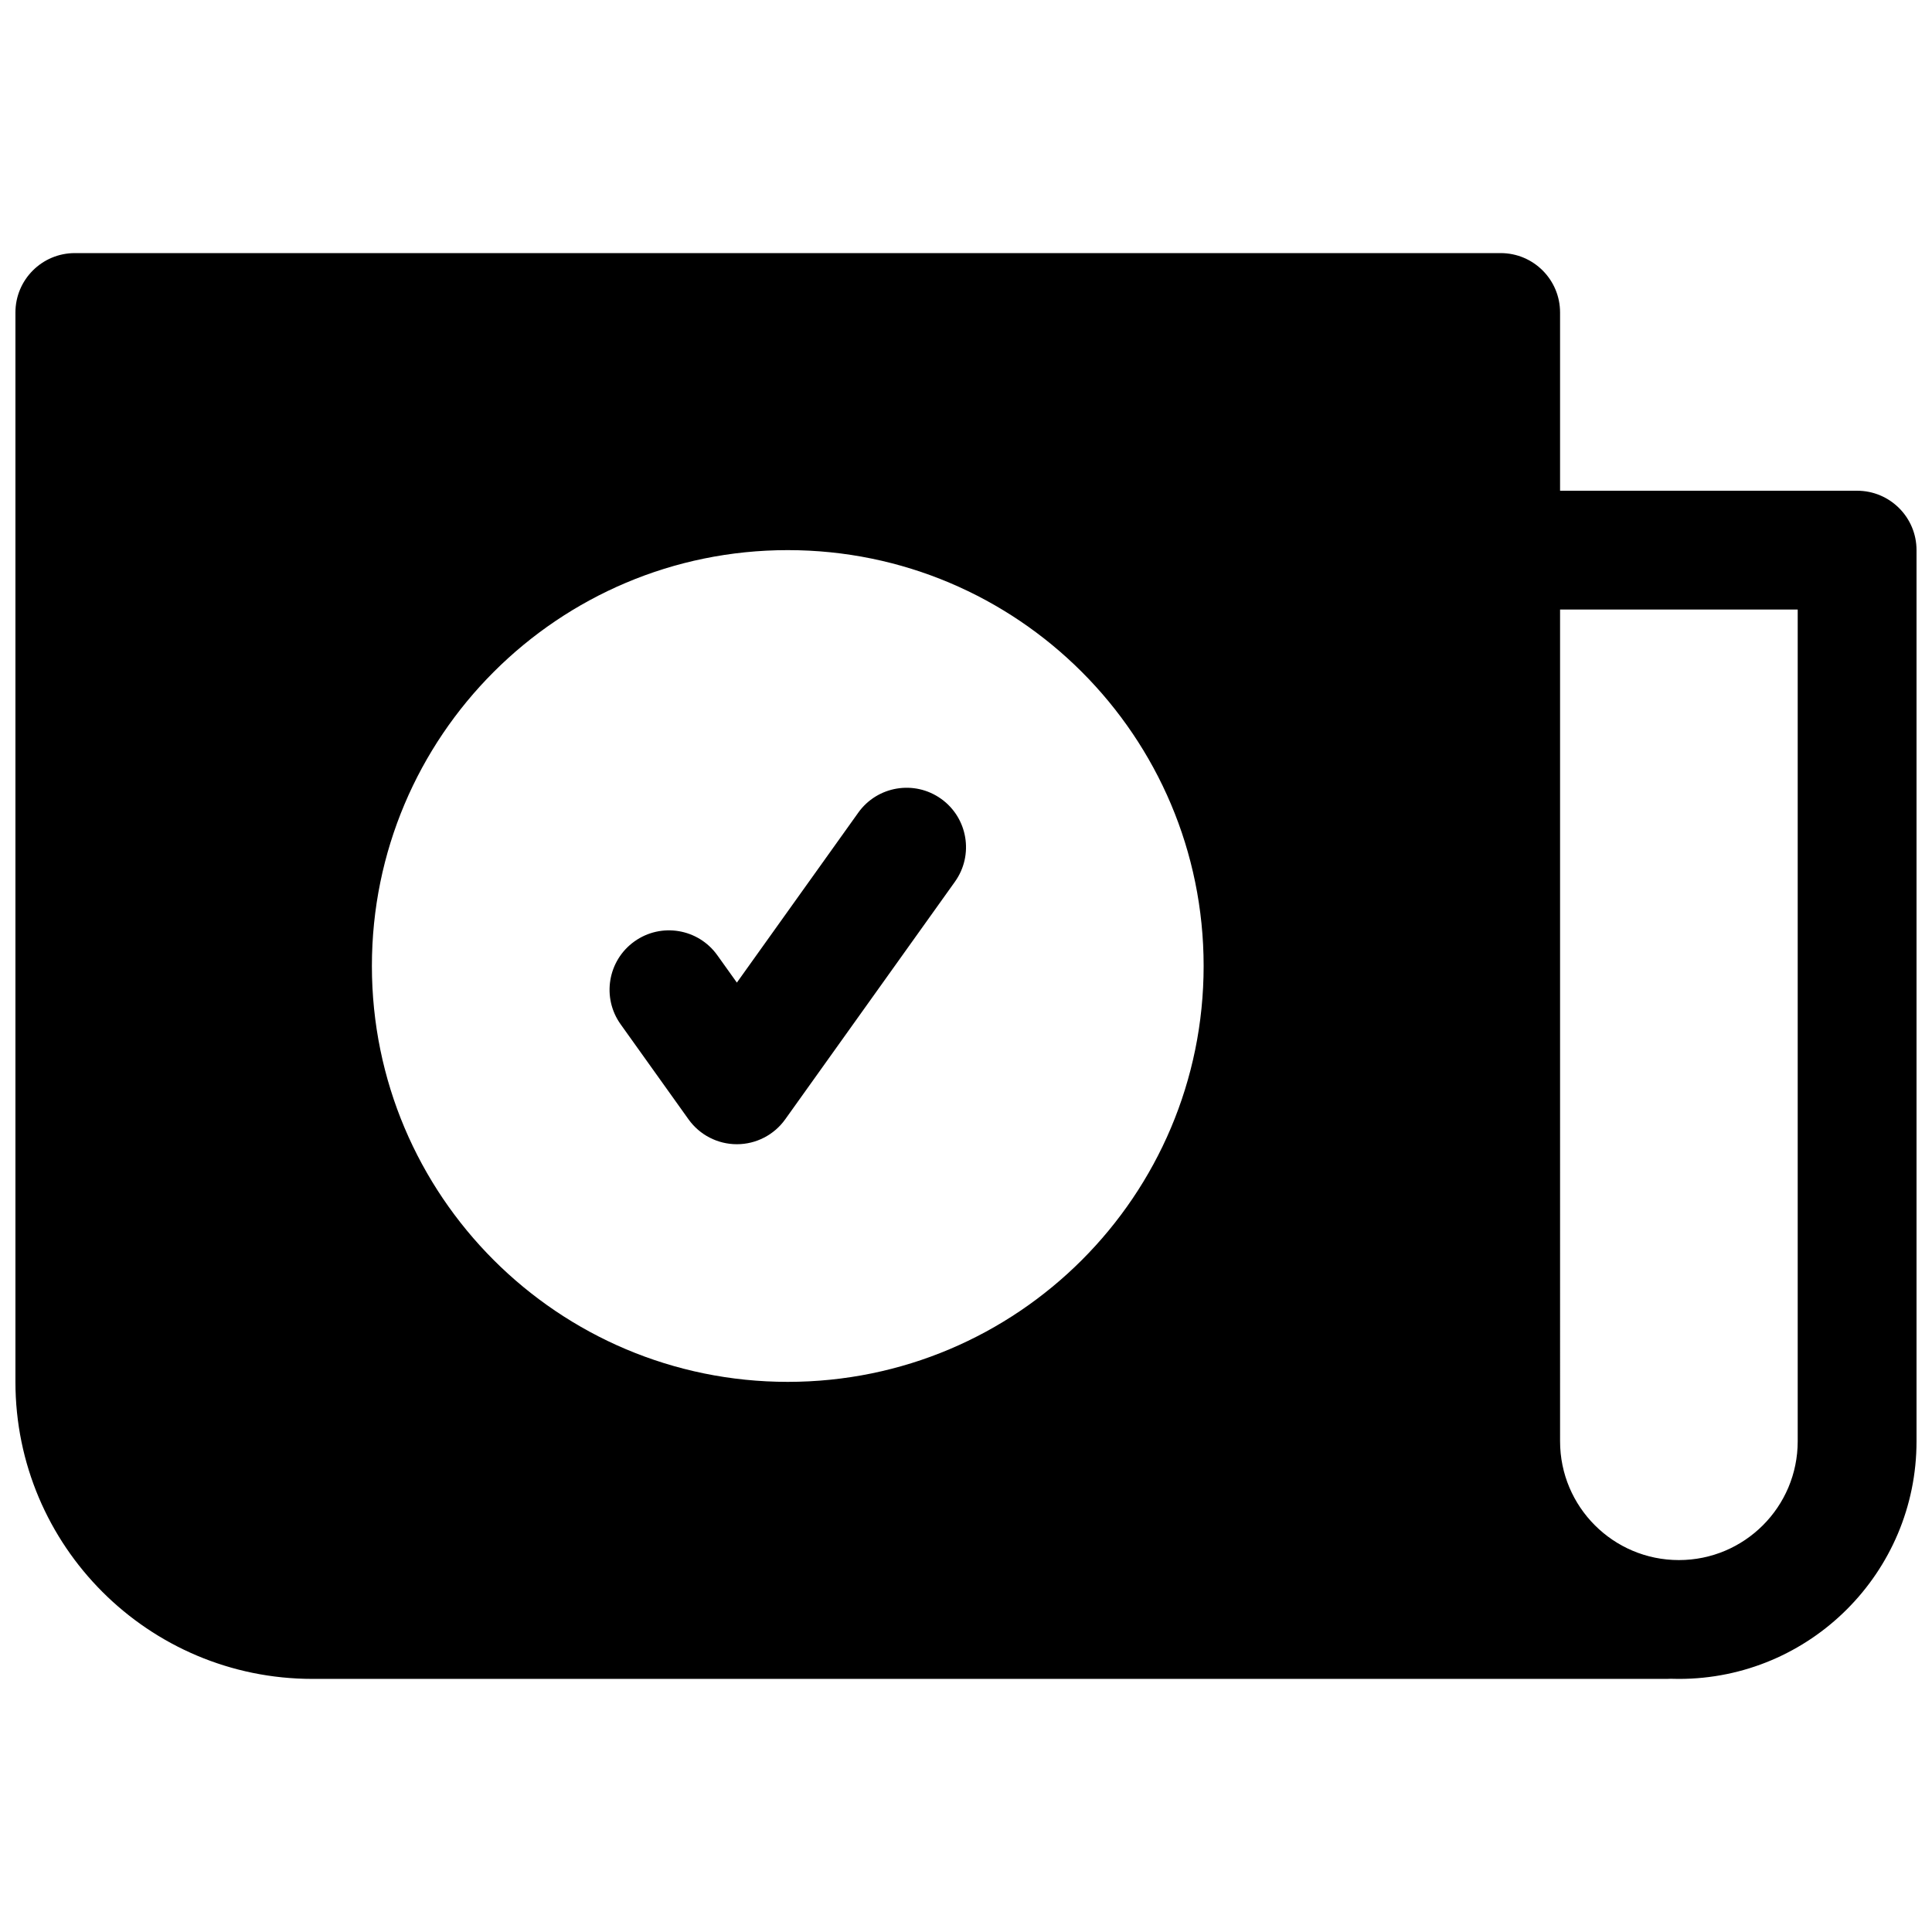 <?xml version="1.0" encoding="UTF-8"?>
<!-- Uploaded to: SVG Repo, www.svgrepo.com, Generator: SVG Repo Mixer Tools -->
<svg width="800px" height="800px" version="1.1" viewBox="144 144 512 512" xmlns="http://www.w3.org/2000/svg">
 <defs>
  <clipPath id="a">
   <path d="m148.09 211h503.81v378h-503.81z"/>
  </clipPath>
 </defs>
 <path d="m393.41 355.7c7.074 5.055 8.715 14.887 3.66 21.961l-44.984 62.977c-2.953 4.137-7.727 6.594-12.809 6.594-5.086 0-9.859-2.457-12.812-6.594l-17.992-25.191c-5.055-7.074-3.418-16.906 3.66-21.961 7.074-5.055 16.906-3.414 21.961 3.66l5.184 7.254 32.172-45.039c5.051-7.074 14.883-8.715 21.961-3.66z"/>
 <g clip-path="url(#a)">
  <path d="m586.79 588.89c-0.352 0.023-0.707 0.035-1.062 0.035h-358.92c-43.473 0-78.719-35.242-78.719-78.719v-283.39c0-8.695 7.051-15.742 15.742-15.742h377.86c8.695 0 15.742 7.047 15.742 15.742v47.234h78.723c8.695 0 15.742 7.047 15.742 15.742v236.16c0 34.781-28.195 62.977-62.977 62.977-0.711 0-1.422-0.012-2.133-0.035zm-29.355-62.941c0 17.391 14.098 31.488 31.488 31.488s31.488-14.098 31.488-31.488v-220.41h-62.977zm-204.67-236.16c-60.867 0-110.21 49.344-110.21 110.21 0 60.863 49.34 110.21 110.21 110.21s110.21-49.344 110.21-110.21c0-60.867-49.344-110.21-110.21-110.21z" fill-rule="evenodd"/>
 </g>
</svg>